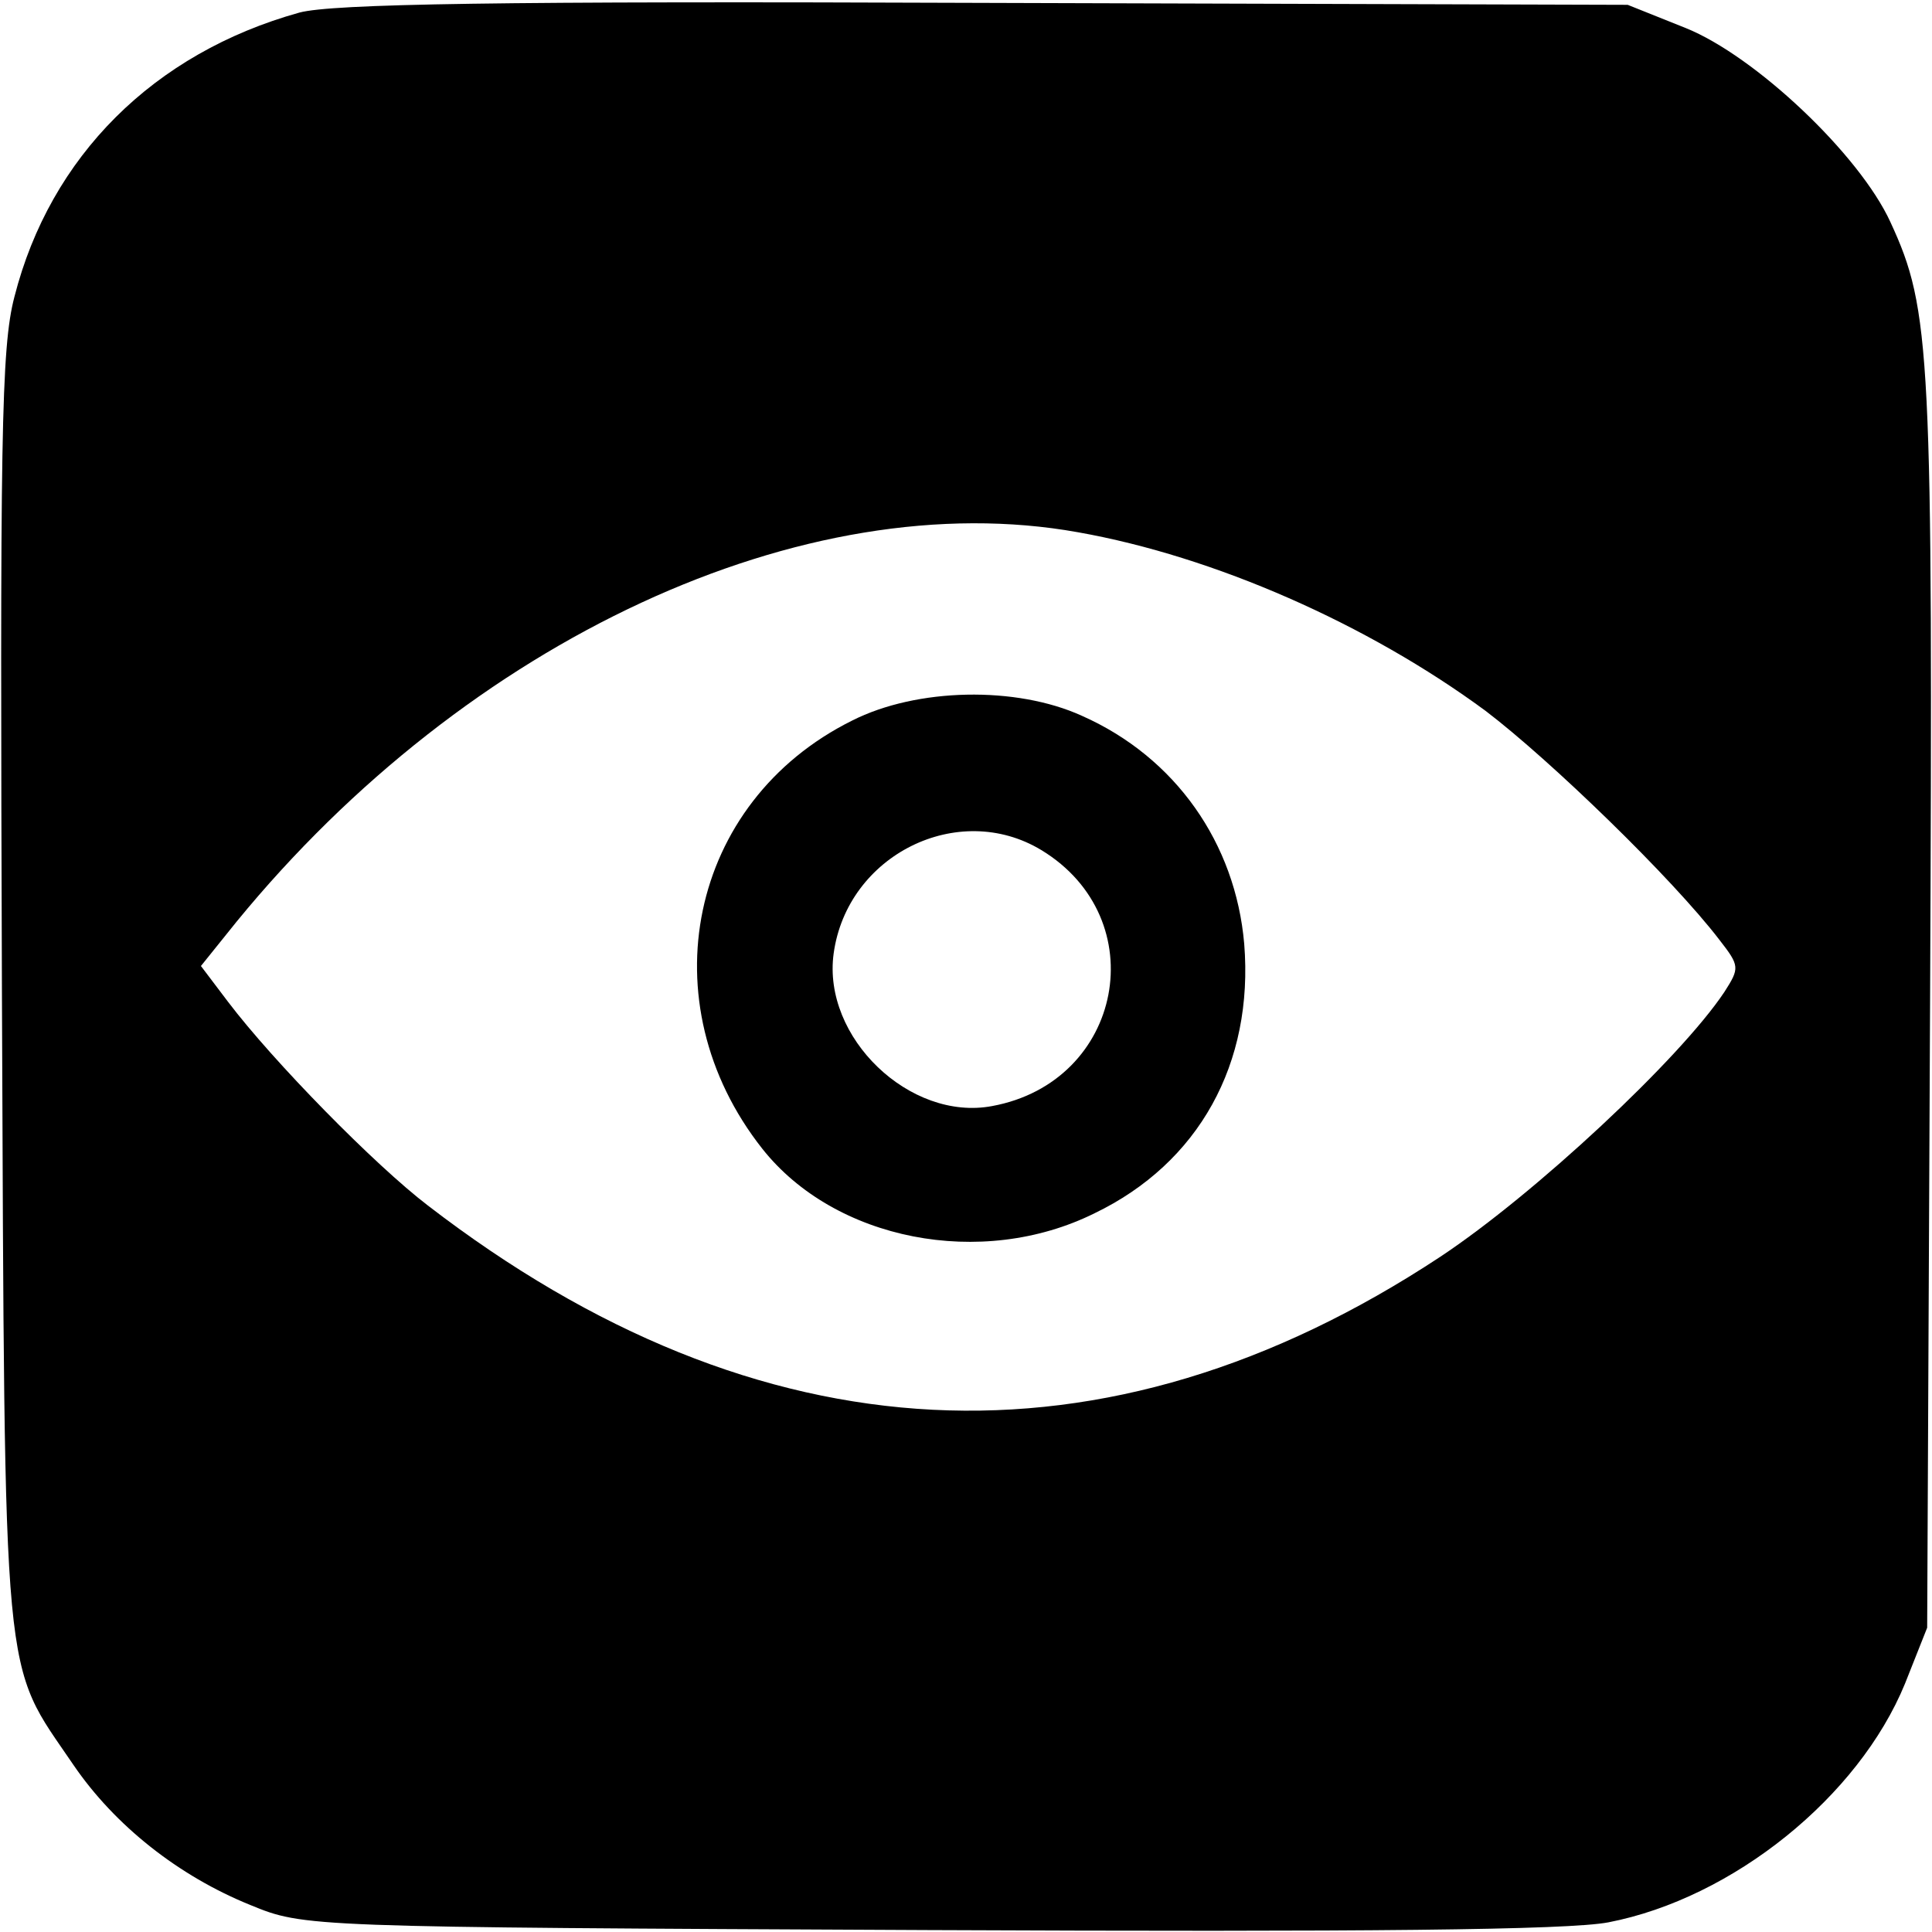 <?xml version="1.0" encoding="UTF-8" standalone="no"?>
<svg xmlns="http://www.w3.org/2000/svg" version="1.0" width="200pt" height="200pt" viewBox="0 0 200 200" preserveAspectRatio="xMidYMid meet">
  <g transform="translate(0,200) scale(0.1,-0.1)" fill="#000000" stroke="none">
    <path d="M310 1987 c-151 -42 -258 -149 -295 -294 -14 -53 -15 -147 -13 -720 3 -733 0 -691 74 -800 43 -63 109 -115 183 -145 56 -23 57 -23 701 -26 454 -2 663 0 705 8 129 25 259 130 307 247 l23 58 3 645 c3 677 1 719 -41 810 -32 70 -140 172 -212 201 l-60 24 -665 2 c-505 2 -676 -1 -710 -10z m806 -538 c141 -25 300 -95 422 -185 67 -51 193 -173 242 -237 21 -27 21 -29 5 -54 -46 -69 -196 -209 -294 -274 -347 -229 -705 -211 -1048 53 -55 42 -160 149 -207 211 l-28 37 37 46 c239 292 588 454 871 403z"></path>
    <path d="M882 1254 c-169 -84 -212 -292 -93 -443 75 -95 227 -125 344 -67 108 52 165 155 155 279 -9 104 -71 193 -168 236 -68 31 -171 29 -238 -5z m196 -134 c117 -71 85 -240 -51 -265 -85 -16 -176 71 -164 158 14 102 129 159 215 107z"></path>
  </g>
</svg>
